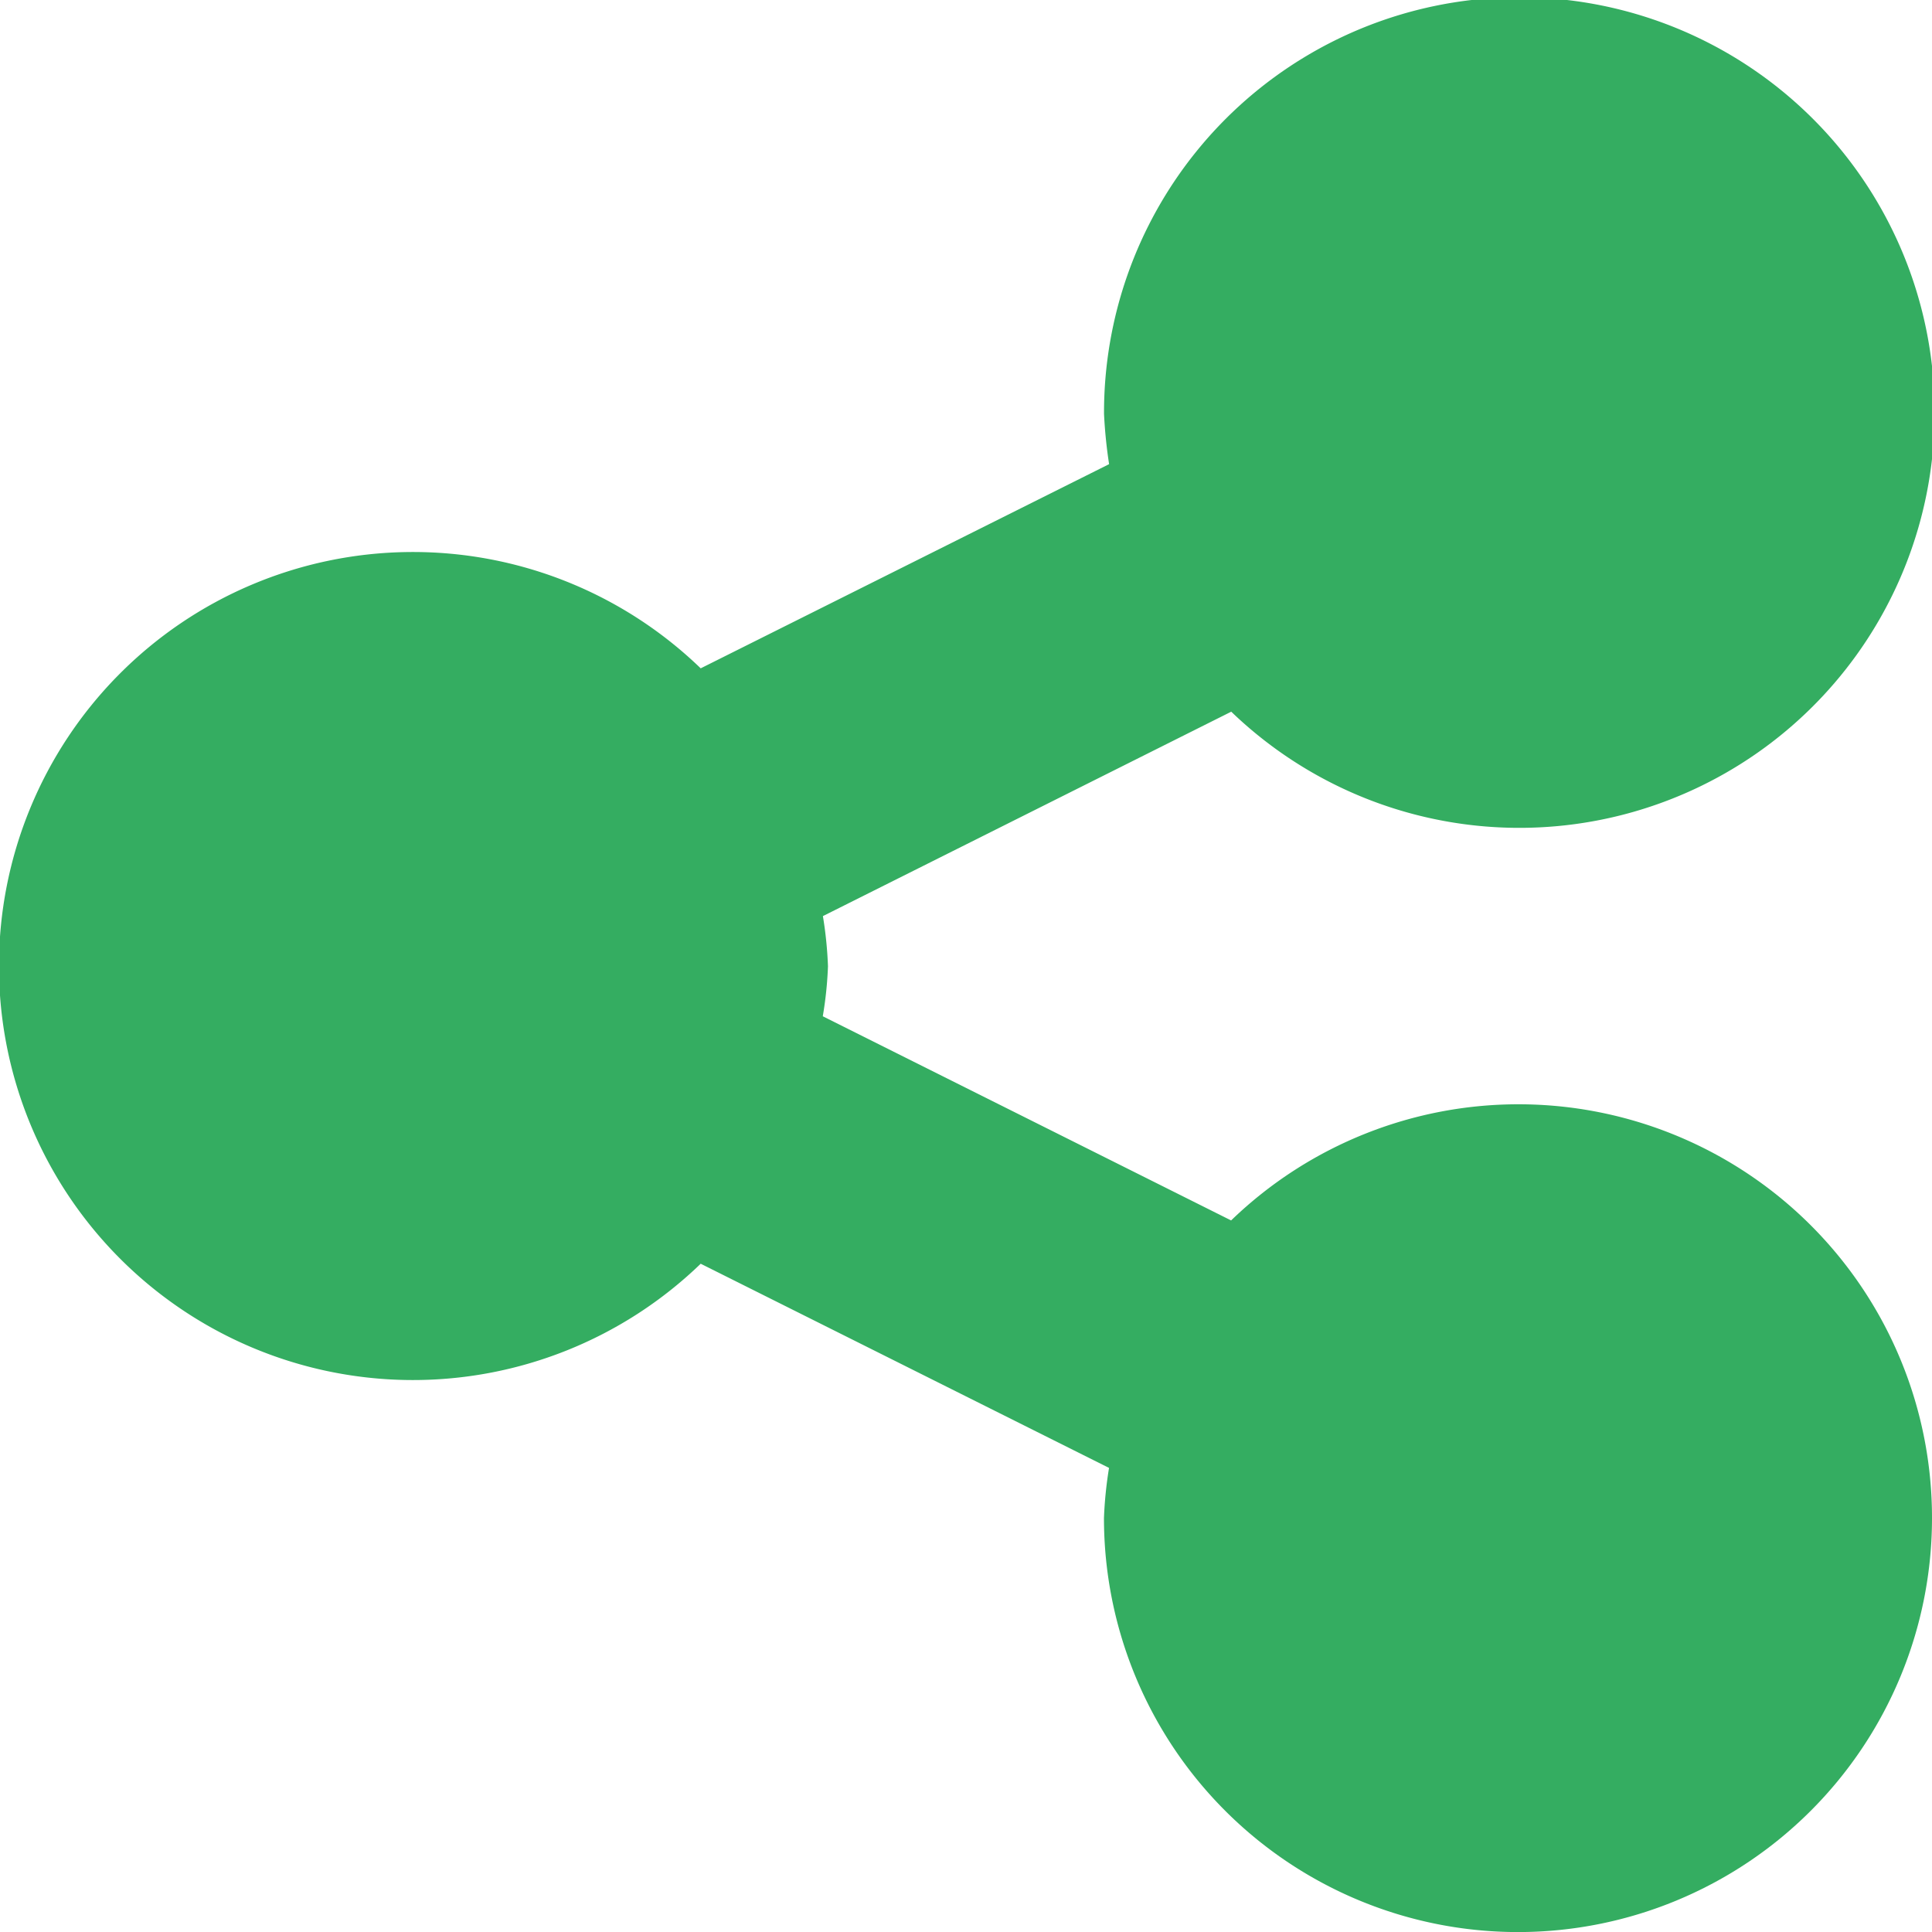 <svg xmlns="http://www.w3.org/2000/svg" width="31.634" height="31.634" viewBox="0 0 31.634 31.634">
  <path id="share-nodes" d="M31.634,56.856a6.779,6.779,0,0,1-13.558,0,6.658,6.658,0,0,1,.083-.821l-6.686-3.343a6.779,6.779,0,1,1,0-9.749L18.16,39.6a7.95,7.95,0,0,1-.083-.821,6.8,6.8,0,1,1,2.083,4.874L13.474,47a6.508,6.508,0,0,1,.083.821,6.187,6.187,0,0,1-.085.819l6.686,3.343a6.771,6.771,0,0,1,11.476,4.876Z" transform="translate(0 -32)" fill="#34ad61"/>
</svg>
